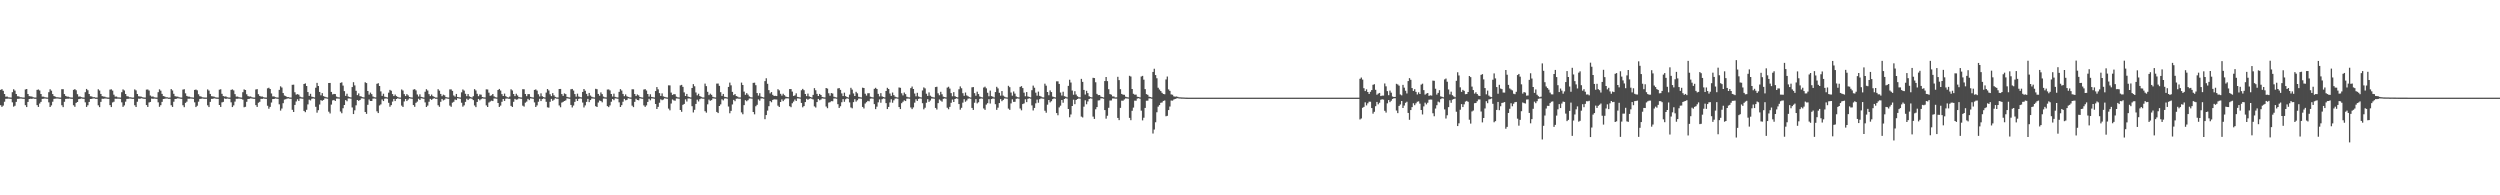 <?xml version="1.0" encoding="UTF-8"?>
<svg xmlns="http://www.w3.org/2000/svg" width="1920" height="150">
  <path d="M0 69.013h1v11.785H0zM1 68.464h1v13.612H1zM2 69.740h1v11.381H2zM3 72.210h1v5.912H3zM4 74.216h1v1.656H4zM5 74.118h1v1.692H5zM6 74.731h1v1.000H6zM7 74.816h1v1.000H7zM8 74.929h1v1.000H8zM9 70.813h1v7.793H9zM10 68.532h1v13.394H10zM11 69.576h1v11.622H11zM12 72.172h1v6.071H12zM13 73.924h1v2.004H13zM14 74.047h1v1.844H14zM15 74.670h1v1.000H15zM16 74.707h1v1.000H16zM17 74.861h1v1.000H17zM18 74.921h1v1.000H18zM19 68.709h1v12.098H19zM20 68.332h1v13.882H20zM21 72.177h1v6.109H21zM22 73.810h1v2.201H22zM23 74.031h1v1.796H23zM24 74.138h1v1.803H24zM25 74.637h1v1.000H25zM26 74.854h1v1.000H26zM27 74.905h1v1.000H27zM28 69.026h1v11.709H28zM29 68.709h1v13.438H29zM30 69.469h1v10.068H30zM31 72.187h1v6.035H31zM32 74.212h1v1.696H32zM33 74.217h1v1.622H33zM34 74.644h1v1.000H34zM35 74.825h1v1.000H35zM36 74.904h1v1.000H36zM37 70.809h1v7.780H37zM38 68.536h1v13.664H38zM39 69.631h1v11.315H39zM40 72.263h1v5.849H40zM41 73.791h1v2.141H41zM42 74.264h1v1.487H42zM43 74.654h1v1.000H43zM44 74.699h1v1.000H44zM45 74.868h1v1.000H45zM46 74.923h1v1.000H46zM47 68.481h1v12.344H47zM48 68.518h1v13.747H48zM49 72.248h1v5.923H49zM50 73.667h1v2.311H50zM51 74.193h1v1.640H51zM52 74.216h1v1.594H52zM53 74.658h1v1.000H53zM54 74.855h1v1.000H54zM55 74.919h1v1.000H55zM56 69.041h1v11.785H56zM57 68.451h1v13.585H57zM58 69.333h1v9.676H58zM59 72.330h1v6.002H59zM60 74.184h1v1.948H60zM61 74.065h1v1.880H61zM62 74.621h1v1.000H62zM63 74.825h1v1.000H63zM64 74.911h1v1.000H64zM65 70.817h1v7.777H65zM66 68.299h1v13.841H66zM67 69.304h1v11.542H67zM68 72.206h1v6.075H68zM69 73.920h1v2.093H69zM70 74.101h1v1.811H70zM71 74.639h1v1.000H71zM72 74.617h1v1.000H72zM73 74.906h1v1.000H73zM74 74.909h1v1.000H74zM75 68.548h1v12.344H75zM76 69.534h1v12.740H76zM77 72.141h1v6.090H77zM78 73.826h1v2.017H78zM79 74.161h1v1.707H79zM80 74.239h1v1.424H80zM81 74.691h1v1.000H81zM82 74.862h1v1.000H82zM83 74.915h1v1.000H83zM84 68.829h1v11.922H84zM85 68.587h1v13.624H85zM86 69.591h1v9.105H86zM87 72.680h1v5.450H87zM88 74.193h1v1.638H88zM89 74.140h1v1.737H89zM90 74.753h1v1.000H90zM91 74.819h1v1.000H91zM92 74.930h1v1.000H92zM93 70.829h1v7.764H93zM94 68.657h1v13.415H94zM95 69.457h1v11.483H95zM96 72.191h1v5.878H96zM97 73.904h1v2.077H97zM98 74.101h1v1.787H98zM99 74.690h1v1.000H99zM100 74.709h1v1.000H100zM101 74.934h1v1.000H101zM102 74.925h1v1.000H102zM103 68.663h1v12.158H103zM104 69.408h1v12.785H104zM105 72.172h1v5.965H105zM106 73.955h1v1.835H106zM107 74.082h1v1.789H107zM108 74.218h1v1.265H108zM109 74.665h1v1.000H109zM110 74.857h1v1.000H110zM111 74.923h1v1.000H111zM112 68.805h1v11.899H112zM113 68.722h1v13.427H113zM114 69.545h1v9.123H114zM115 73.365h1v4.901H115zM116 74.203h1v1.536H116zM117 74.070h1v1.804H117zM118 74.702h1v1.000H118zM119 74.828h1v1.000H119zM120 74.917h1v1.000H120zM121 70.822h1v7.766H121zM122 68.607h1v13.412H122zM123 69.615h1v11.186H123zM124 72.110h1v6.124H124zM125 73.782h1v2.257H125zM126 74.099h1v1.794H126zM127 74.672h1v1.000H127zM128 74.680h1v1.000H128zM129 74.947h1v1.000H129zM130 74.912h1v1.000H130zM131 68.399h1v12.450H131zM132 69.484h1v12.635H132zM133 72.056h1v6.091H133zM134 73.901h1v2.137H134zM135 74.152h1v1.705H135zM136 74.205h1v1.333H136zM137 74.639h1v1.000H137zM138 74.849h1v1.000H138zM139 74.912h1v1.000H139zM140 68.806h1v12.019H140zM141 68.507h1v13.812H141zM142 71.661h1v7.344H142zM143 73.673h1v4.405H143zM144 74.180h1v1.648H144zM145 74.219h1v1.602H145zM146 74.678h1v1.000H146zM147 74.798h1v1.000H147zM148 74.916h1v1.000H148zM149 69.062h1v9.523H149zM150 68.744h1v13.492H150zM151 69.364h1v11.850H151zM152 72.390h1v5.713H152zM153 73.891h1v2.067H153zM154 74.170h1v1.654H154zM155 74.685h1v1.000H155zM156 74.807h1v1.000H156zM157 74.932h1v1.000H157zM158 74.899h1v1.000H158zM159 68.668h1v12.220H159zM160 69.602h1v12.643H160zM161 72.119h1v6.102H161zM162 73.901h1v2.008H162zM163 74.025h1v1.878H163zM164 74.216h1v1.278H164zM165 74.705h1v1.000H165zM166 74.869h1v1.000H166zM167 74.922h1v1.000H167zM168 68.877h1v11.781H168zM169 68.536h1v13.611H169zM170 72.051h1v6.577H170zM171 73.754h1v4.485H171zM172 74.116h1v1.507H172zM173 74.042h1v1.943H173zM174 74.650h1v1.000H174zM175 74.829h1v1.000H175zM176 74.911h1v1.000H176zM177 69.042h1v9.543H177zM178 68.681h1v13.555H178zM179 69.422h1v11.516H179zM180 72.317h1v5.701H180zM181 74.197h1v1.671H181zM182 74.140h1v1.758H182zM183 74.655h1v1.000H183zM184 74.820h1v1.000H184zM185 74.926h1v1.000H185zM186 70.824h1v5.698H186zM187 68.679h1v13.676H187zM188 69.120h1v12.907H188zM189 72.409h1v5.780H189zM190 73.844h1v2.206H190zM191 74.154h1v1.716H191zM192 74.102h1v1.457H192zM193 74.654h1v1.000H193zM194 74.876h1v1.000H194zM195 74.925h1v1.000H195zM196 68.721h1v12.005H196zM197 68.453h1v13.680H197zM198 72.321h1v6.572H198zM199 73.655h1v4.541H199zM200 74.144h1v1.766H200zM201 74.122h1v1.798H201zM202 74.646h1v1.000H202zM203 74.855h1v1.000H203zM204 74.914h1v1.000H204zM205 67.825h1v13.379H205zM206 67.404h1v16.081H206zM207 68.369h1v13.713H207zM208 71.768h1v6.965H208zM209 74.011h1v2.059H209zM210 74.011h1v2.041H210zM211 74.623h1v1.000H211zM212 74.780h1v1.000H212zM213 74.907h1v1.000H213zM214 69.038h1v11.101H214zM215 66.281h1v18.651H215zM216 67.251h1v16.077H216zM217 71.475h1v7.792H217zM218 73.350h1v3.127H218zM219 73.815h1v2.393H219zM220 74.568h1v1.183H220zM221 74.548h1v1.000H221zM222 74.828h1v1.000H222zM223 74.891h1v1.000H223zM224 65.139h1v19.163H224zM225 65.041h1v20.968H225zM226 70.881h1v9.716H226zM227 72.653h1v5.282H227zM228 72.274h1v3.945H228zM229 72.692h1v4.826H229zM230 74.226h1v1.401H230zM231 74.721h1v1.000H231zM232 74.822h1v1.000H232zM233 64.524h1v20.654H233zM234 64.048h1v22.130H234zM235 66.048h1v18.270H235zM236 70.716h1v9.467H236zM237 73.617h1v2.941H237zM238 72.032h1v5.130H238zM239 74.236h1v1.605H239zM240 74.547h1v1.000H240zM241 74.812h1v1.000H241zM242 67.391h1v14.633H242zM243 63.663h1v22.852H243zM244 66.032h1v18.624H244zM245 70.600h1v9.683H245zM246 73.212h1v3.751H246zM247 71.526h1v5.889H247zM248 73.839h1v2.891H248zM249 74.293h1v1.221H249zM250 74.635h1v1.000H250zM251 74.829h1v1.000H251zM252 63.765h1v22.013H252zM253 63.698h1v23.422H253zM254 70.597h1v9.757H254zM255 72.500h1v4.619H255zM256 72.139h1v4.603H256zM257 72.239h1v5.312H257zM258 74.210h1v1.490H258zM259 74.653h1v1.000H259zM260 74.781h1v1.000H260zM261 63.652h1v21.987H261zM262 63.245h1v23.735H262zM263 65.720h1v17.445H263zM264 69.973h1v10.667H264zM265 73.619h1v3.232H265zM266 71.966h1v5.806H266zM267 74.119h1v1.510H267zM268 74.563h1v1.035H268zM269 74.790h1v1.000H269zM270 66.869h1v15.671H270zM271 63.104h1v24.486H271zM272 65.566h1v19.188H272zM273 69.754h1v11.160H273zM274 73.062h1v3.740H274zM275 71.744h1v5.727H275zM276 73.836h1v2.957H276zM277 74.129h1v1.450H277zM278 74.574h1v1.000H278zM279 74.783h1v1.000H279zM280 63.167h1v22.854H280zM281 63.793h1v23.666H281zM282 69.901h1v10.591H282zM283 72.664h1v3.736H283zM284 71.135h1v6.450H284zM285 72.297h1v5.262H285zM286 74.131h1v1.582H286zM287 74.639h1v1.000H287zM288 74.799h1v1.000H288zM289 64.350h1v21.142H289zM290 63.913h1v22.911H290zM291 66.073h1v14.946H291zM292 70.214h1v9.977H292zM293 73.614h1v2.782H293zM294 71.981h1v5.628H294zM295 74.226h1v1.533H295zM296 74.544h1v1.027H296zM297 74.824h1v1.000H297zM298 71.166h1v7.797H298zM299 69.029h1v12.957H299zM300 69.663h1v11.093H300zM301 72.260h1v5.761H301zM302 73.778h1v2.182H302zM303 72.575h1v5.035H303zM304 73.841h1v2.214H304zM305 74.444h1v1.000H305zM306 74.838h1v1.000H306zM307 74.886h1v1.000H307zM308 68.731h1v12.357H308zM309 69.556h1v12.595H309zM310 72.309h1v5.625H310zM311 73.800h1v2.218H311zM312 72.303h1v5.296H312zM313 73.283h1v3.199H313zM314 74.502h1v1.000H314zM315 74.730h1v1.000H315zM316 74.886h1v1.000H316zM317 68.831h1v11.872H317zM318 68.449h1v13.561H318zM319 69.421h1v9.553H319zM320 72.548h1v5.458H320zM321 74.156h1v1.678H321zM322 72.448h1v4.328H322zM323 74.377h1v1.088H323zM324 74.651h1v1.000H324zM325 74.882h1v1.000H325zM326 70.439h1v8.186H326zM327 68.482h1v13.671H327zM328 69.540h1v11.586H328zM329 72.277h1v5.875H329zM330 73.846h1v2.106H330zM331 72.626h1v4.086H331zM332 73.814h1v2.051H332zM333 74.417h1v1.000H333zM334 74.858h1v1.000H334zM335 74.887h1v1.000H335zM336 68.530h1v12.329H336zM337 69.615h1v12.414H337zM338 72.131h1v6.052H338zM339 73.860h1v2.109H339zM340 72.709h1v4.400H340zM341 73.234h1v3.292H341zM342 74.525h1v1.000H342zM343 74.791h1v1.000H343zM344 74.886h1v1.000H344zM345 68.680h1v12.431H345zM346 68.681h1v13.347H346zM347 69.787h1v9.039H347zM348 73.304h1v4.887H348zM349 74.178h1v2.250H349zM350 72.119h1v4.754H350zM351 74.474h1v1.002H351zM352 74.683h1v1.000H352zM353 74.871h1v1.000H353zM354 70.932h1v7.970H354zM355 68.730h1v13.193H355zM356 69.585h1v11.309H356zM357 72.030h1v6.207H357zM358 73.864h1v1.978H358zM359 72.251h1v4.620H359zM360 74.051h1v1.708H360zM361 74.560h1v1.000H361zM362 74.881h1v1.000H362zM363 73.892h1v3.014H363zM364 68.433h1v12.581H364zM365 69.479h1v12.791H365zM366 72.026h1v6.249H366zM367 73.885h1v2.092H367zM368 72.515h1v4.548H368zM369 72.701h1v3.473H369zM370 74.472h1v1.078H370zM371 74.739h1v1.000H371zM372 74.851h1v1.000H372zM373 68.610h1v12.350H373zM374 68.727h1v13.441H374zM375 71.171h1v7.572H375zM376 73.591h1v4.407H376zM377 73.219h1v4.074H377zM378 72.177h1v5.458H378zM379 74.059h1v1.552H379zM380 74.653h1v1.000H380zM381 74.850h1v1.000H381zM382 69.106h1v10.003H382zM383 68.295h1v13.835H383zM384 69.530h1v11.562H384zM385 72.309h1v5.858H385zM386 73.745h1v2.299H386zM387 71.866h1v5.629H387zM388 73.904h1v1.883H388zM389 74.608h1v1.000H389zM390 74.830h1v1.000H390zM391 74.143h1v1.792H391zM392 68.563h1v12.740H392zM393 69.464h1v12.718H393zM394 72.185h1v6.005H394zM395 73.849h1v2.093H395zM396 71.987h1v4.596H396zM397 73.325h1v3.006H397zM398 74.569h1v1.000H398zM399 74.758h1v1.000H399zM400 74.873h1v1.000H400zM401 68.501h1v12.650H401zM402 68.538h1v13.356H402zM403 72.194h1v6.645H403zM404 73.868h1v4.166H404zM405 72.311h1v3.607H405zM406 72.284h1v4.608H406zM407 74.373h1v1.173H407zM408 74.686h1v1.000H408zM409 74.875h1v1.000H409zM410 69.059h1v9.565H410zM411 68.648h1v13.511H411zM412 69.581h1v11.348H412zM413 72.381h1v5.748H413zM414 74.062h1v1.828H414zM415 71.690h1v5.946H415zM416 73.947h1v2.151H416zM417 74.571h1v1.000H417zM418 74.835h1v1.000H418zM419 71.118h1v7.081H419zM420 68.355h1v14.083H420zM421 69.468h1v13.221H421zM422 72.398h1v5.774H422zM423 73.840h1v2.103H423zM424 71.515h1v5.905H424zM425 73.219h1v3.304H425zM426 74.381h1v1.111H426zM427 74.779h1v1.000H427zM428 74.858h1v1.000H428zM429 68.339h1v12.673H429zM430 68.279h1v14.113H430zM431 72.233h1v6.557H431zM432 73.639h1v4.573H432zM433 71.740h1v5.826H433zM434 72.313h1v4.774H434zM435 74.411h1v1.101H435zM436 74.715h1v1.000H436zM437 74.860h1v1.000H437zM438 68.544h1v12.069H438zM439 68.307h1v14.233H439zM440 69.541h1v11.527H440zM441 72.226h1v6.029H441zM442 74.238h1v1.671H442zM443 71.948h1v5.626H443zM444 74.155h1v1.753H444zM445 74.579h1v1.000H445zM446 74.766h1v1.000H446zM447 70.610h1v8.145H447zM448 68.372h1v14.148H448zM449 69.701h1v11.264H449zM450 72.106h1v6.134H450zM451 73.871h1v2.061H451zM452 71.387h1v7.053H452zM453 73.355h1v3.488H453zM454 74.312h1v1.378H454zM455 74.685h1v1.000H455zM456 74.838h1v1.000H456zM457 68.181h1v13.369H457zM458 68.504h1v13.668H458zM459 72.120h1v6.624H459zM460 73.505h1v3.717H460zM461 70.962h1v6.659H461zM462 72.311h1v6.272H462zM463 74.166h1v1.493H463zM464 74.697h1v1.000H464zM465 74.807h1v1.000H465zM466 68.759h1v12.769H466zM467 68.659h1v13.633H467zM468 69.449h1v11.481H468zM469 72.182h1v5.967H469zM470 74.164h1v1.894H470zM471 71.949h1v5.004H471zM472 74.384h1v1.184H472zM473 74.686h1v1.000H473zM474 74.854h1v1.000H474zM475 70.538h1v8.076H475zM476 68.448h1v13.744H476zM477 69.503h1v11.308H477zM478 72.150h1v5.979H478zM479 73.867h1v2.078H479zM480 72.498h1v4.532H480zM481 73.909h1v2.801H481zM482 74.460h1v1.022H482zM483 74.750h1v1.000H483zM484 74.875h1v1.000H484zM485 68.566h1v12.598H485zM486 68.594h1v13.667H486zM487 72.178h1v6.050H487zM488 73.776h1v2.063H488zM489 72.539h1v4.250H489zM490 73.190h1v3.841H490zM491 74.482h1v1.000H491zM492 74.774h1v1.000H492zM493 74.884h1v1.000H493zM494 68.758h1v12.213H494zM495 68.442h1v13.654H495zM496 69.532h1v11.437H496zM497 72.210h1v6.095H497zM498 74.199h1v1.657H498zM499 72.405h1v4.669H499zM500 74.453h1v1.125H500zM501 74.628h1v1.000H501zM502 74.876h1v1.000H502zM503 69.957h1v9.915H503zM504 66.849h1v16.874H504zM505 68.599h1v13.490H505zM506 71.531h1v7.383H506zM507 73.670h1v2.632H507zM508 71.720h1v5.226H508zM509 74.010h1v2.456H509zM510 74.396h1v1.053H510zM511 74.715h1v1.000H511zM512 74.857h1v1.000H512zM513 65.547h1v17.861H513zM514 65.566h1v19.151H514zM515 71.105h1v8.386H515zM516 72.925h1v3.464H516zM517 72.288h1v4.811H517zM518 72.410h1v4.942H518zM519 74.229h1v1.382H519zM520 74.689h1v1.000H520zM521 74.829h1v1.000H521zM522 65.602h1v18.856H522zM523 65.174h1v20.692H523zM524 66.715h1v13.810H524zM525 70.969h1v8.829H525zM526 73.737h1v2.560H526zM527 72.121h1v5.852H527zM528 74.168h1v1.452H528zM529 74.529h1v1.071H529zM530 74.815h1v1.000H530zM531 67.595h1v13.983H531zM532 64.615h1v21.754H532zM533 66.256h1v18.054H533zM534 71.020h1v8.826H534zM535 73.210h1v3.334H535zM536 72.009h1v5.919H536zM537 73.794h1v2.414H537zM538 74.335h1v1.212H538zM539 74.792h1v1.000H539zM540 74.851h1v1.000H540zM541 64.192h1v21.209H541zM542 66.134h1v20.391H542zM543 70.491h1v9.651H543zM544 73.049h1v3.462H544zM545 71.921h1v5.487H545zM546 72.786h1v4.092H546zM547 74.321h1v1.264H547zM548 74.678h1v1.000H548zM549 74.840h1v1.000H549zM550 64.200h1v21.787H550zM551 64.151h1v22.676H551zM552 65.925h1v15.480H552zM553 70.796h1v9.387H553zM554 73.620h1v2.677H554zM555 72.134h1v4.959H555zM556 74.269h1v1.384H556zM557 74.514h1v1.000H557zM558 74.803h1v1.000H558zM559 66.768h1v15.043H559zM560 63.437h1v23.566H560zM561 65.529h1v19.626H561zM562 70.559h1v9.649H562zM563 73.071h1v3.606H563zM564 72.253h1v5.486H564zM565 73.754h1v2.067H565zM566 74.192h1v1.455H566zM567 74.809h1v1.000H567zM568 74.819h1v1.000H568zM569 63.444h1v22.867H569zM570 65.284h1v22.480H570zM571 70.337h1v10.383H571zM572 72.793h1v4.148H572zM573 71.502h1v6.290H573zM574 72.645h1v4.300H574zM575 74.091h1v1.560H575zM576 74.645h1v1.000H576zM577 74.778h1v1.000H577zM578 63.623h1v22.402H578zM579 63.465h1v24.347H579zM580 65.437h1v16.185H580zM581 71.455h1v9.023H581zM582 73.406h1v2.957H582zM583 71.600h1v5.702H583zM584 74.166h1v1.441H584zM585 74.558h1v1.000H585zM586 74.820h1v1.000H586zM587 62.310h1v29.226H587zM588 60.096h1v28.284H588zM589 64.356h1v20.590H589zM590 69.205h1v12.347H590zM591 71.708h1v5.906H591zM592 70.711h1v7.814H592zM593 72.803h1v3.948H593zM594 73.700h1v2.599H594zM595 73.593h1v2.815H595zM596 73.763h1v2.659H596zM597 68.509h1v12.656H597zM598 69.407h1v12.778H598zM599 72.032h1v6.308H599zM600 73.432h1v2.915H600zM601 71.999h1v5.652H601zM602 73.128h1v3.323H602zM603 74.151h1v1.492H603zM604 74.496h1v1.016H604zM605 74.634h1v1.000H605zM606 68.392h1v13.194H606zM607 68.402h1v13.908H607zM608 70.341h1v8.977H608zM609 73.685h1v4.339H609zM610 73.280h1v3.172H610zM611 71.656h1v5.935H611zM612 74.376h1v1.201H612zM613 74.616h1v1.000H613zM614 74.853h1v1.000H614zM615 69.309h1v9.749H615zM616 68.225h1v14.184H616zM617 69.260h1v12.182H617zM618 72.178h1v6.211H618zM619 73.846h1v2.037H619zM620 71.878h1v4.779H620zM621 74.023h1v1.835H621zM622 74.504h1v1.000H622zM623 74.855h1v1.000H623zM624 72.859h1v3.525H624zM625 67.702h1v13.988H625zM626 69.299h1v13.300H626zM627 72.084h1v6.315H627zM628 73.722h1v2.249H628zM629 72.144h1v4.842H629zM630 72.961h1v3.480H630zM631 74.457h1v1.090H631zM632 74.704h1v1.000H632zM633 74.846h1v1.000H633zM634 67.594h1v14.242H634zM635 68.022h1v15.080H635zM636 71.622h1v7.200H636zM637 73.506h1v4.958H637zM638 71.480h1v6.197H638zM639 71.859h1v5.899H639zM640 74.288h1v1.351H640zM641 74.625h1v1.000H641zM642 74.828h1v1.000H642zM643 67.936h1v12.097H643zM644 67.642h1v15.248H644zM645 69.010h1v12.594H645zM646 71.709h1v6.825H646zM647 73.766h1v2.356H647zM648 71.159h1v7.009H648zM649 73.831h1v2.395H649zM650 74.504h1v1.000H650zM651 74.845h1v1.000H651zM652 72.632h1v6.001H652zM653 67.452h1v15.063H653zM654 68.804h1v14.392H654zM655 71.780h1v6.654H655zM656 73.718h1v2.482H656zM657 70.479h1v7.574H657zM658 71.686h1v5.332H658zM659 74.343h1v1.404H659zM660 74.664h1v1.000H660zM661 74.819h1v1.000H661zM662 67.315h1v14.813H662zM663 67.606h1v15.707H663zM664 72.000h1v7.506H664zM665 73.440h1v5.050H665zM666 71.632h1v5.837H666zM667 71.599h1v6.224H667zM668 74.256h1v1.521H668zM669 74.617h1v1.000H669zM670 74.800h1v1.000H670zM671 68.215h1v11.766H671zM672 67.406h1v16.416H672zM673 68.346h1v13.584H673zM674 72.078h1v6.524H674zM675 74.028h1v2.294H675zM676 71.521h1v7.397H676zM677 74.031h1v2.149H677zM678 74.480h1v1.086H678zM679 74.789h1v1.000H679zM680 69.883h1v9.344H680zM681 67.435h1v16.330H681zM682 68.346h1v13.768H682zM683 71.840h1v6.829H683zM684 73.601h1v2.626H684zM685 71.051h1v7.863H685zM686 73.047h1v4.012H686zM687 74.219h1v1.495H687zM688 74.636h1v1.000H688zM689 74.829h1v1.000H689zM690 67.192h1v15.028H690zM691 67.434h1v16.351H691zM692 71.636h1v7.598H692zM693 73.264h1v4.870H693zM694 71.070h1v6.002H694zM695 72.287h1v5.343H695zM696 74.317h1v1.475H696zM697 74.688h1v1.000H697zM698 74.806h1v1.000H698zM699 67.695h1v14.837H699zM700 66.471h1v17.335H700zM701 68.329h1v14.175H701zM702 71.823h1v7.037H702zM703 73.991h1v2.224H703zM704 71.289h1v6.232H704zM705 74.080h1v1.866H705zM706 74.575h1v1.001H706zM707 74.796h1v1.000H707zM708 69.475h1v9.778H708zM709 67.126h1v16.820H709zM710 67.878h1v14.854H710zM711 71.963h1v6.926H711zM712 73.680h1v2.493H712zM713 70.946h1v7.305H713zM714 73.452h1v3.747H714zM715 74.287h1v1.401H715zM716 74.674h1v1.000H716zM717 74.834h1v1.000H717zM718 66.887h1v15.984H718zM719 66.602h1v17.517H719zM720 71.668h1v7.563H720zM721 73.179h1v3.223H721zM722 70.509h1v6.732H722zM723 72.371h1v5.722H723zM724 74.242h1v1.619H724zM725 74.562h1v1.000H725zM726 74.790h1v1.000H726zM727 67.290h1v15.441H727zM728 66.630h1v17.280H728zM729 68.056h1v13.999H729zM730 71.518h1v7.436H730zM731 73.945h1v2.491H731zM732 70.768h1v7.550H732zM733 73.858h1v2.189H733zM734 74.500h1v1.009H734zM735 74.774h1v1.000H735zM736 68.533h1v11.376H736zM737 66.342h1v17.906H737zM738 67.763h1v15.025H738zM739 71.597h1v7.234H739zM740 73.585h1v2.600H740zM741 71.064h1v7.073H741zM742 73.284h1v3.876H742zM743 73.947h1v1.821H743zM744 74.590h1v1.000H744zM745 74.834h1v1.000H745zM746 67.074h1v15.796H746zM747 66.845h1v17.562H747zM748 71.527h1v7.380H748zM749 73.533h1v2.624H749zM750 70.379h1v9.043H750zM751 72.226h1v6.327H751zM752 74.100h1v1.815H752zM753 74.585h1v1.000H753zM754 74.788h1v1.000H754zM755 67.209h1v16.105H755zM756 66.572h1v17.828H756zM757 67.856h1v12.458H757zM758 71.245h1v8.037H758zM759 73.951h1v2.218H759zM760 69.573h1v9.926H760zM761 73.821h1v2.270H761zM762 74.247h1v1.371H762zM763 74.779h1v1.000H763zM764 70.684h1v9.342H764zM765 66.678h1v17.703H765zM766 67.886h1v14.825H766zM767 71.253h1v7.907H767zM768 73.478h1v2.660H768zM769 69.939h1v7.803H769zM770 73.398h1v3.359H770zM771 74.262h1v1.345H771zM772 74.675h1v1.000H772zM773 74.849h1v1.000H773zM774 65.916h1v17.467H774zM775 66.946h1v17.448H775zM776 71.088h1v8.299H776zM777 73.456h1v2.855H777zM778 70.222h1v8.001H778zM779 71.891h1v6.275H779zM780 74.072h1v1.807H780zM781 74.610h1v1.000H781zM782 74.782h1v1.000H782zM783 66.724h1v16.640H783zM784 66.153h1v18.572H784zM785 67.622h1v12.299H785zM786 71.194h1v8.233H786zM787 73.954h1v2.304H787zM788 70.713h1v7.748H788zM789 74.103h1v1.780H789zM790 74.453h1v1.000H790zM791 74.768h1v1.000H791zM792 69.278h1v11.645H792zM793 65.725h1v19.100H793zM794 67.377h1v15.527H794zM795 71.145h1v8.233H795zM796 73.461h1v3.044H796zM797 70.330h1v8.566H797zM798 73.632h1v2.529H798zM799 74.078h1v1.503H799zM800 74.724h1v1.000H800zM801 74.826h1v1.000H801zM802 64.271h1v20.767H802zM803 65.777h1v20.821H803zM804 70.675h1v9.697H804zM805 73.183h1v3.605H805zM806 69.415h1v9.237H806zM807 70.710h1v6.988H807zM808 74.136h1v2.021H808zM809 74.553h1v1.000H809zM810 74.778h1v1.000H810zM811 62.470h1v24.371H811zM812 62.477h1v26.068H812zM813 64.472h1v18.026H813zM814 71.053h1v10.084H814zM815 73.382h1v3.405H815zM816 70.441h1v8.465H816zM817 73.869h1v2.152H817zM818 74.228h1v1.209H818zM819 74.744h1v1.000H819zM820 65.966h1v17.769H820zM821 61.211h1v28.841H821zM822 63.395h1v24.508H822zM823 69.556h1v11.846H823zM824 72.733h1v3.831H824zM825 70.065h1v9.983H825zM826 72.578h1v4.201H826zM827 73.927h1v2.086H827zM828 74.634h1v1.000H828zM829 74.760h1v1.000H829zM830 60.553h1v29.015H830zM831 62.865h1v27.351H831zM832 69.060h1v12.848H832zM833 72.583h1v4.399H833zM834 69.722h1v10.335H834zM835 71.541h1v6.398H835zM836 73.944h1v2.104H836zM837 74.532h1v1.000H837zM838 74.751h1v1.000H838zM839 59.757h1v29.794H839zM840 59.980h1v31.379H840zM841 63.172h1v20.770H841zM842 72.072h1v10.175H842zM843 73.071h1v4.078H843zM844 72.978h1v4.002H844zM845 74.187h1v1.405H845zM846 74.510h1v1.000H846zM847 74.806h1v1.000H847zM848 62.234h1v22.310H848zM849 59.138h1v31.982H849zM850 62.288h1v26.578H850zM851 68.518h1v14.268H851zM852 72.268h1v4.939H852zM853 72.689h1v4.493H853zM854 74.049h1v1.569H854zM855 74.109h1v1.510H855zM856 74.792h1v1.000H856zM857 74.773h1v1.000H857zM858 58.994h1v31.583H858zM859 61.518h1v30.752H859zM860 68.505h1v14.332H860zM861 72.132h1v5.196H861zM862 72.687h1v4.694H862zM863 72.790h1v3.579H863zM864 74.225h1v1.350H864zM865 74.598h1v1.000H865zM866 74.786h1v1.000H866zM867 58.204h1v32.318H867zM868 58.799h1v33.525H868zM869 68.366h1v16.743H869zM870 72.041h1v10.614H870zM871 72.690h1v4.608H871zM872 72.638h1v4.724H872zM873 74.279h1v1.416H873zM874 74.433h1v1.000H874zM875 74.809h1v1.000H875zM876 58.752h1v26.262H876zM877 58.245h1v34.220H877zM878 61.179h1v29.228H878zM879 68.437h1v14.464H879zM880 72.282h1v5.095H880zM881 72.796h1v4.502H881zM882 74.233h1v1.342H882zM883 74.486h1v1.103H883zM884 74.808h1v1.000H884zM885 55.230h1v47.333H885zM886 52.781h1v46.721H886zM887 57.627h1v36.261H887zM888 60.122h1v26.108H888zM889 67.384h1v14.520H889zM890 68.776h1v11.941H890zM891 69.916h1v9.021H891zM892 71.276h1v7.406H892zM893 72.174h1v5.367H893zM894 72.391h1v4.751H894zM895 61.021h1v28.280H895zM896 58.758h1v30.190H896zM897 68.683h1v15.845H897zM898 69.772h1v12.033H898zM899 72.486h1v4.698H899zM900 72.778h1v4.544H900zM901 73.989h1v2.427H901zM902 74.234h1v1.815H902zM903 74.107h1v1.526H903zM904 74.363h1v1.066H904zM905 74.700h1v1.000H905zM906 74.743h1v1.000H906zM907 74.823h1v1.000H907zM908 74.850h1v1.000H908zM909 74.903h1v1.000H909zM910 74.947h1v1.000H910zM911 74.971h1v1.000H911zM912 74.985h1v1.000H912zM913 74.990h1v1.000H913zM914 74.994h1v1.000H914zM915 74.994h1v1.000H915zM916 74.995h1v1.000H916zM917 74.995h1v1.000H917zM918 74.996h1v1.000H918zM919 74.995h1v1.000H919zM920 74.995h1v1.000H920zM921 74.996h1v1.000H921zM922 74.995h1v1.000H922zM923 74.995h1v1.000H923zM924 74.995h1v1.000H924zM925 74.995h1v1.000H925zM926 74.996h1v1.000H926zM927 74.996h1v1.000H927zM928 74.996h1v1.000H928zM929 74.995h1v1.000H929zM930 74.996h1v1.000H930zM931 74.996h1v1.000H931zM932 74.995h1v1.000H932zM933 74.995h1v1.000H933zM934 74.995h1v1.000H934zM935 74.996h1v1.000H935zM936 74.995h1v1.000H936zM937 74.995h1v1.000H937zM938 74.995h1v1.000H938zM939 74.995h1v1.000H939zM940 74.995h1v1.000H940zM941 74.996h1v1.000H941zM942 74.996h1v1.000H942zM943 74.996h1v1.000H943zM944 74.995h1v1.000H944zM945 74.995h1v1.000H945zM946 74.995h1v1.000H946zM947 74.995h1v1.000H947zM948 74.995h1v1.000H948zM949 74.995h1v1.000H949zM950 74.995h1v1.000H950zM951 74.996h1v1.000H951zM952 74.995h1v1.000H952zM953 74.995h1v1.000H953zM954 74.995h1v1.000H954zM955 74.995h1v1.000H955zM956 74.995h1v1.000H956zM957 74.995h1v1.000H957zM958 74.995h1v1.000H958zM959 74.995h1v1.000H959zM960 74.996h1v1.000H960zM961 74.996h1v1.000H961zM962 74.995h1v1.000H962zM963 74.995h1v1.000H963zM964 74.995h1v1.000H964zM965 74.996h1v1.000H965zM966 74.995h1v1.000H966zM967 74.995h1v1.000H967zM968 74.995h1v1.000H968zM969 74.995h1v1.000H969zM970 74.995h1v1.000H970zM971 74.995h1v1.000H971zM972 74.996h1v1.000H972zM973 74.995h1v1.000H973zM974 74.996h1v1.000H974zM975 74.996h1v1.000H975zM976 74.996h1v1.000H976zM977 74.995h1v1.000H977zM978 74.996h1v1.000H978zM979 74.995h1v1.000H979zM980 74.996h1v1.000H980zM981 74.996h1v1.000H981zM982 74.995h1v1.000H982zM983 74.996h1v1.000H983zM984 74.995h1v1.000H984zM985 74.995h1v1.000H985zM986 74.995h1v1.000H986zM987 74.995h1v1.000H987zM988 74.995h1v1.000H988zM989 74.996h1v1.000H989zM990 74.995h1v1.000H990zM991 74.996h1v1.000H991zM992 74.995h1v1.000H992zM993 74.995h1v1.000H993zM994 74.996h1v1.000H994zM995 74.996h1v1.000H995zM996 74.996h1v1.000H996zM997 74.995h1v1.000H997zM998 74.995h1v1.000H998zM999 74.996h1v1.000H999zM1000 74.995h1v1.000H1000zM1001 74.995h1v1.000H1001zM1002 74.995h1v1.000H1002zM1003 74.995h1v1.000H1003zM1004 74.995h1v1.000H1004zM1005 74.996h1v1.000H1005zM1006 74.996h1v1.000H1006zM1007 74.996h1v1.000H1007zM1008 74.995h1v1.000H1008zM1009 74.996h1v1.000H1009zM1010 74.996h1v1.000H1010zM1011 74.996h1v1.000H1011zM1012 74.995h1v1.000H1012zM1013 74.995h1v1.000H1013zM1014 74.996h1v1.000H1014zM1015 74.995h1v1.000H1015zM1016 74.995h1v1.000H1016zM1017 74.996h1v1.000H1017zM1018 74.996h1v1.000H1018zM1019 74.995h1v1.000H1019zM1020 74.995h1v1.000H1020zM1021 74.995h1v1.000H1021zM1022 74.995h1v1.000H1022zM1023 74.996h1v1.000H1023zM1024 74.995h1v1.000H1024zM1025 74.996h1v1.000H1025zM1026 74.996h1v1.000H1026zM1027 74.995h1v1.000H1027zM1028 74.995h1v1.000H1028zM1029 74.995h1v1.000H1029zM1030 74.996h1v1.000H1030zM1031 74.995h1v1.000H1031zM1032 74.996h1v1.000H1032zM1033 74.995h1v1.000H1033zM1034 74.995h1v1.000H1034zM1035 74.994h1v1.000H1035zM1036 74.995h1v1.000H1036zM1037 74.995h1v1.000H1037zM1038 74.996h1v1.000H1038zM1039 74.995h1v1.000H1039zM1040 74.995h1v1.000H1040zM1041 74.996h1v1.000H1041zM1042 74.995h1v1.000H1042zM1043 74.985h1v1.000H1043zM1044 60.502h1v31.244H1044zM1045 59.571h1v31.400H1045zM1046 61.147h1v21.651H1046zM1047 67.757h1v14.314H1047zM1048 69.943h1v8.671H1048zM1049 68.621h1v12.324H1049zM1050 70.650h1v8.731H1050zM1051 72.144h1v5.918H1051zM1052 70.514h1v7.620H1052zM1053 69.159h1v13.829H1053zM1054 65.145h1v22.157H1054zM1055 64.662h1v21.188H1055zM1056 68.948h1v12.611H1056zM1057 72.772h1v5.520H1057zM1058 71.911h1v8.242H1058zM1059 71.369h1v7.514H1059zM1060 73.764h1v2.818H1060zM1061 73.408h1v2.815H1061zM1062 73.419h1v3.075H1062zM1063 64.114h1v20.965H1063zM1064 66.289h1v20.204H1064zM1065 69.998h1v9.386H1065zM1066 73.133h1v3.703H1066zM1067 69.573h1v8.859H1067zM1068 71.188h1v6.151H1068zM1069 74.084h1v1.881H1069zM1070 74.493h1v1.000H1070zM1071 74.418h1v1.048H1071zM1072 64.345h1v20.549H1072zM1073 64.847h1v22.045H1073zM1074 65.809h1v15.530H1074zM1075 72.527h1v7.684H1075zM1076 73.230h1v4.361H1076zM1077 65.198h1v17.749H1077zM1078 67.315h1v13.736H1078zM1079 69.688h1v9.272H1079zM1080 71.794h1v6.340H1080zM1081 62.245h1v24.497H1081zM1082 60.025h1v31.972H1082zM1083 61.267h1v23.267H1083zM1084 67.645h1v14.637H1084zM1085 69.862h1v9.469H1085zM1086 68.495h1v12.312H1086zM1087 70.561h1v8.774H1087zM1088 72.547h1v5.587H1088zM1089 70.889h1v6.922H1089zM1090 72.215h1v7.385H1090zM1091 64.967h1v19.522H1091zM1092 64.248h1v23.663H1092zM1093 69.212h1v12.504H1093zM1094 72.629h1v6.194H1094zM1095 71.893h1v8.270H1095zM1096 71.404h1v7.505H1096zM1097 73.646h1v2.967H1097zM1098 73.231h1v3.196H1098zM1099 73.413h1v3.056H1099zM1100 61.880h1v25.094H1100zM1101 62.077h1v27.198H1101zM1102 68.148h1v15.211H1102zM1103 72.675h1v8.121H1103zM1104 71.340h1v6.700H1104zM1105 69.253h1v9.411H1105zM1106 73.982h1v2.159H1106zM1107 74.347h1v1.144H1107zM1108 74.683h1v1.000H1108zM1109 61.003h1v22.993H1109zM1110 60.317h1v30.716H1110zM1111 62.748h1v25.792H1111zM1112 68.725h1v13.555H1112zM1113 72.495h1v4.505H1113zM1114 70.413h1v8.531H1114zM1115 73.119h1v3.449H1115zM1116 74.057h1v1.995H1116zM1117 74.686h1v1.000H1117zM1118 62.063h1v23.748H1118zM1119 55.504h1v41.325H1119zM1120 57.959h1v36.773H1120zM1121 67.056h1v17.222H1121zM1122 70.578h1v9.399H1122zM1123 69.007h1v13.207H1123zM1124 69.804h1v10.344H1124zM1125 72.331h1v5.688H1125zM1126 72.197h1v5.273H1126zM1127 70.653h1v7.529H1127zM1128 58.354h1v33.577H1128zM1129 59.243h1v35.688H1129zM1130 66.527h1v19.073H1130zM1131 69.186h1v15.714H1131zM1132 71.877h1v7.404H1132zM1133 70.858h1v8.229H1133zM1134 72.208h1v5.572H1134zM1135 73.441h1v2.936H1135zM1136 73.718h1v2.646H1136zM1137 57.515h1v28.154H1137zM1138 56.915h1v37.081H1138zM1139 60.999h1v29.647H1139zM1140 67.646h1v15.654H1140zM1141 72.444h1v5.261H1141zM1142 69.590h1v9.679H1142zM1143 73.429h1v2.939H1143zM1144 74.317h1v1.820H1144zM1145 74.601h1v1.000H1145zM1146 61.231h1v18.512H1146zM1147 56.354h1v37.557H1147zM1148 60.206h1v32.838H1148zM1149 66.849h1v17.582H1149zM1150 72.002h1v6.280H1150zM1151 65.128h1v19.530H1151zM1152 68.013h1v13.622H1152zM1153 68.445h1v10.604H1153zM1154 71.057h1v7.748H1154zM1155 71.142h1v7.245H1155zM1156 53.771h1v45.110H1156zM1157 57.390h1v40.063H1157zM1158 65.182h1v21.577H1158zM1159 67.924h1v15.651H1159zM1160 68.752h1v10.567H1160zM1161 69.438h1v12.161H1161zM1162 71.994h1v7.660H1162zM1163 72.365h1v6.143H1163zM1164 70.485h1v7.776H1164zM1165 57.644h1v33.470H1165zM1166 56.793h1v39.721H1166zM1167 58.902h1v33.155H1167zM1168 64.777h1v20.627H1168zM1169 71.871h1v6.833H1169zM1170 70.682h1v8.544H1170zM1171 71.124h1v8.397H1171zM1172 73.462h1v3.002H1172zM1173 73.301h1v3.016H1173zM1174 61.349h1v25.375H1174zM1175 56.292h1v38.412H1175zM1176 60.335h1v31.181H1176zM1177 66.835h1v16.729H1177zM1178 71.344h1v6.729H1178zM1179 68.702h1v10.541H1179zM1180 72.733h1v4.979H1180zM1181 73.904h1v1.968H1181zM1182 74.645h1v1.000H1182zM1183 74.264h1v1.284H1183zM1184 48.701h1v58.395H1184zM1185 54.392h1v42.239H1185zM1186 63.114h1v25.609H1186zM1187 66.394h1v16.937H1187zM1188 67.650h1v13.581H1188zM1189 68.874h1v12.496H1189zM1190 71.132h1v8.076H1190zM1191 72.458h1v5.654H1191zM1192 72.476h1v5.381H1192zM1193 56.838h1v40.578H1193zM1194 53.711h1v42.195H1194zM1195 59.182h1v29.619H1195zM1196 65.411h1v18.544H1196zM1197 70.703h1v9.289H1197zM1198 67.967h1v15.046H1198zM1199 69.570h1v9.923H1199zM1200 71.950h1v6.090H1200zM1201 70.199h1v8.096H1201zM1202 63.024h1v24.211H1202zM1203 54.578h1v38.462H1203zM1204 59.135h1v32.917H1204zM1205 66.438h1v18.747H1205zM1206 70.458h1v8.331H1206zM1207 52.077h1v52.276H1207zM1208 57.188h1v35.358H1208zM1209 62.293h1v25.603H1209zM1210 64.838h1v19.140H1210zM1211 67.952h1v13.770H1211zM1212 55.818h1v37.631H1212zM1213 54.792h1v37.984H1213zM1214 65.457h1v19.555H1214zM1215 69.636h1v10.413H1215zM1216 68.487h1v13.828H1216zM1217 70.434h1v9.343H1217zM1218 72.583h1v5.162H1218zM1219 72.523h1v5.298H1219zM1220 73.221h1v4.218H1220zM1221 48.131h1v57.151H1221zM1222 51.238h1v46.687H1222zM1223 57.578h1v30.458H1223zM1224 64.483h1v22.369H1224zM1225 68.912h1v12.203H1225zM1226 64.381h1v18.513H1226zM1227 68.517h1v12.740H1227zM1228 69.258h1v11.198H1228zM1229 71.083h1v8.427H1229zM1230 62.914h1v25.962H1230zM1231 53.595h1v42.082H1231zM1232 59.236h1v29.706H1232zM1233 66.067h1v17.223H1233zM1234 68.664h1v11.441H1234zM1235 67.449h1v16.349H1235zM1236 70.181h1v9.198H1236zM1237 72.011h1v5.564H1237zM1238 70.276h1v8.184H1238zM1239 70.704h1v7.531H1239zM1240 56.682h1v37.000H1240zM1241 56.090h1v37.101H1241zM1242 65.279h1v19.669H1242zM1243 67.063h1v11.907H1243zM1244 54.750h1v50.341H1244zM1245 58.811h1v34.577H1245zM1246 61.728h1v25.585H1246zM1247 64.098h1v23.172H1247zM1248 67.719h1v15.071H1248zM1249 57.914h1v35.323H1249zM1250 53.742h1v39.836H1250zM1251 60.960h1v26.563H1251zM1252 67.323h1v16.666H1252zM1253 70.943h1v7.433H1253zM1254 67.775h1v13.026H1254zM1255 72.044h1v5.650H1255zM1256 72.476h1v5.050H1256zM1257 72.575h1v4.697H1257zM1258 47.089h1v58.042H1258zM1259 50.540h1v47.612H1259zM1260 56.886h1v36.837H1260zM1261 64.287h1v21.517H1261zM1262 68.492h1v14.407H1262zM1263 64.733h1v18.236H1263zM1264 70.813h1v7.857H1264zM1265 72.230h1v5.607H1265zM1266 72.705h1v4.585H1266zM1267 72.719h1v4.527H1267zM1268 53.888h1v43.382H1268zM1269 56.372h1v39.267H1269zM1270 65.687h1v17.645H1270zM1271 66.883h1v14.977H1271zM1272 68.438h1v14.231H1272zM1273 69.080h1v11.468H1273zM1274 71.677h1v6.006H1274zM1275 71.543h1v6.198H1275zM1276 69.856h1v8.610H1276zM1277 57.285h1v34.374H1277zM1278 56.121h1v37.708H1278zM1279 59.790h1v26.237H1279zM1280 66.638h1v17.847H1280zM1281 70.897h1v7.822H1281zM1282 51.727h1v51.585H1282zM1283 58.274h1v31.222H1283zM1284 65.333h1v20.929H1284zM1285 67.110h1v15.260H1285zM1286 60.865h1v26.182H1286zM1287 55.180h1v38.312H1287zM1288 60.204h1v31.245H1288zM1289 66.869h1v16.287H1289zM1290 69.809h1v11.362H1290zM1291 67.449h1v13.590H1291zM1292 71.587h1v6.726H1292zM1293 72.790h1v5.024H1293zM1294 72.130h1v5.391H1294zM1295 73.064h1v3.874H1295zM1296 46.725h1v57.310H1296zM1297 55.881h1v39.232H1297zM1298 61.122h1v28.098H1298zM1299 63.512h1v19.192H1299zM1300 65.967h1v17.473H1300zM1301 64.336h1v17.716H1301zM1302 69.789h1v11.793H1302zM1303 70.957h1v9.172H1303zM1304 70.544h1v8.097H1304zM1305 55.325h1v39.988H1305zM1306 56.209h1v38.866H1306zM1307 59.862h1v28.227H1307zM1308 67.124h1v16.368H1308zM1309 70.657h1v8.936H1309zM1310 67.189h1v16.427H1310zM1311 69.961h1v9.960H1311zM1312 71.863h1v6.717H1312zM1313 70.461h1v7.964H1313zM1314 63.915h1v25.325H1314zM1315 55.832h1v37.742H1315zM1316 59.073h1v32.810H1316zM1317 66.456h1v18.478H1317zM1318 70.826h1v7.604H1318zM1319 51.977h1v51.145H1319zM1320 57.801h1v34.479H1320zM1321 63.905h1v26.548H1321zM1322 64.625h1v19.648H1322zM1323 68.372h1v12.849H1323zM1324 54.799h1v38.669H1324zM1325 60.022h1v32.912H1325zM1326 67.537h1v15.427H1326zM1327 69.895h1v11.193H1327zM1328 68.383h1v12.166H1328zM1329 69.889h1v9.021H1329zM1330 72.121h1v5.333H1330zM1331 72.493h1v4.898H1331zM1332 73.041h1v4.215H1332zM1333 46.181h1v59.464H1333zM1334 53.413h1v44.813H1334zM1335 58.624h1v29.810H1335zM1336 63.337h1v24.376H1336zM1337 63.563h1v16.664H1337zM1338 67.151h1v14.130H1338zM1339 71.300h1v7.635H1339zM1340 72.441h1v5.582H1340zM1341 72.317h1v5.110H1341zM1342 56.704h1v33.682H1342zM1343 53.283h1v43.960H1343zM1344 59.146h1v30.462H1344zM1345 66.033h1v17.164H1345zM1346 69.344h1v10.915H1346zM1347 68.222h1v14.794H1347zM1348 69.672h1v10.238H1348zM1349 71.352h1v6.652H1349zM1350 70.165h1v8.389H1350zM1351 64.920h1v21.396H1351zM1352 55.920h1v37.322H1352zM1353 59.306h1v34.146H1353zM1354 66.692h1v17.924H1354zM1355 71.713h1v6.770H1355zM1356 52.459h1v51.912H1356zM1357 57.842h1v35.124H1357zM1358 60.630h1v26.532H1358zM1359 64.202h1v20.449H1359zM1360 66.132h1v16.468H1360zM1361 55.879h1v35.778H1361zM1362 54.715h1v38.776H1362zM1363 65.406h1v22.163H1363zM1364 69.100h1v14.936H1364zM1365 67.875h1v13.850H1365zM1366 67.951h1v11.754H1366zM1367 72.635h1v5.112H1367zM1368 72.706h1v4.567H1368zM1369 72.750h1v4.400H1369zM1370 48.300h1v56.713H1370zM1371 53.047h1v44.239H1371zM1372 58.321h1v35.591H1372zM1373 64.840h1v22.610H1373zM1374 66.844h1v13.886H1374zM1375 64.277h1v18.857H1375zM1376 68.641h1v12.846H1376zM1377 69.799h1v10.612H1377zM1378 71.323h1v8.251H1378zM1379 63.317h1v23.492H1379zM1380 54.819h1v41.783H1380zM1381 60.107h1v33.057H1381zM1382 65.563h1v18.257H1382zM1383 68.743h1v13.646H1383zM1384 67.391h1v15.854H1384zM1385 69.936h1v11.938H1385zM1386 71.765h1v6.245H1386zM1387 71.748h1v6.930H1387zM1388 70.348h1v8.284H1388zM1389 57.164h1v36.206H1389zM1390 56.040h1v38.275H1390zM1391 65.436h1v20.440H1391zM1392 67.513h1v17.385H1392zM1393 54.611h1v50.521H1393zM1394 57.948h1v36.379H1394zM1395 61.841h1v28.153H1395zM1396 65.109h1v19.902H1396zM1397 66.063h1v17.588H1397zM1398 57.060h1v33.760H1398zM1399 54.890h1v39.226H1399zM1400 60.624h1v31.021H1400zM1401 67.492h1v16.601H1401zM1402 70.836h1v7.808H1402zM1403 67.187h1v13.622H1403zM1404 72.264h1v5.567H1404zM1405 72.541h1v5.145H1405zM1406 72.591h1v4.955H1406zM1407 46.797h1v57.913H1407zM1408 50.286h1v45.628H1408zM1409 53.831h1v41.747H1409zM1410 64.081h1v23.685H1410zM1411 67.382h1v14.735H1411zM1412 64.303h1v17.084H1412zM1413 71.361h1v7.801H1413zM1414 71.901h1v5.953H1414zM1415 72.222h1v5.350H1415zM1416 72.651h1v4.642H1416zM1417 53.666h1v44.311H1417zM1418 55.835h1v40.147H1418zM1419 66.363h1v21.276H1419zM1420 66.575h1v15.151H1420zM1421 68.133h1v14.460H1421zM1422 69.423h1v13.055H1422zM1423 71.649h1v7.069H1423zM1424 71.813h1v5.941H1424zM1425 70.445h1v7.962H1425zM1426 58.491h1v32.846H1426zM1427 56.080h1v38.454H1427zM1428 59.545h1v32.414H1428zM1429 66.978h1v17.811H1429zM1430 70.937h1v7.453H1430zM1431 51.776h1v51.147H1431zM1432 58.358h1v36.365H1432zM1433 65.872h1v22.136H1433zM1434 66.178h1v17.439H1434zM1435 61.465h1v24.510H1435zM1436 55.240h1v38.192H1436zM1437 60.727h1v30.928H1437zM1438 67.810h1v15.303H1438zM1439 70.853h1v8.979H1439zM1440 67.595h1v13.537H1440zM1441 71.313h1v7.828H1441zM1442 72.442h1v5.416H1442zM1443 72.471h1v4.560H1443zM1444 73.421h1v3.677H1444zM1445 46.722h1v57.617H1445zM1446 54.573h1v40.320H1446zM1447 59.096h1v28.735H1447zM1448 65.553h1v16.557H1448zM1449 65.134h1v17.210H1449zM1450 64.512h1v18.835H1450zM1451 69.555h1v12.286H1451zM1452 70.442h1v10.070H1452zM1453 71.344h1v7.379H1453zM1454 48.631h1v59.246H1454zM1455 52.634h1v46.041H1455zM1456 58.354h1v32.435H1456zM1457 63.086h1v23.662H1457zM1458 67.115h1v16.704H1458zM1459 67.130h1v15.852H1459zM1460 69.156h1v11.007H1460zM1461 69.776h1v8.967H1461zM1462 69.979h1v9.747H1462zM1463 63.550h1v23.830H1463zM1464 56.114h1v37.568H1464zM1465 60.068h1v32.196H1465zM1466 65.912h1v19.811H1466zM1467 70.874h1v8.581H1467zM1468 52.156h1v51.054H1468zM1469 58.915h1v33.934H1469zM1470 61.832h1v25.214H1470zM1471 63.686h1v22.829H1471zM1472 67.178h1v16.287H1472zM1473 55.738h1v37.518H1473zM1474 54.395h1v37.595H1474zM1475 66.015h1v17.668H1475zM1476 68.174h1v12.380H1476zM1477 67.810h1v13.019H1477zM1478 69.569h1v10.819H1478zM1479 72.147h1v5.452H1479zM1480 72.302h1v5.637H1480zM1481 72.744h1v4.131H1481zM1482 46.757h1v57.132H1482zM1483 53.318h1v44.451H1483zM1484 57.505h1v30.583H1484zM1485 64.173h1v23.538H1485zM1486 68.895h1v11.613H1486zM1487 52.296h1v50.663H1487zM1488 59.207h1v28.983H1488zM1489 62.715h1v25.482H1489zM1490 66.792h1v14.407H1490zM1491 62.207h1v26.202H1491zM1492 53.681h1v42.590H1492zM1493 59.389h1v29.970H1493zM1494 67.172h1v16.081H1494zM1495 68.861h1v10.562H1495zM1496 66.711h1v16.517H1496zM1497 70.284h1v9.375H1497zM1498 71.974h1v6.894H1498zM1499 69.687h1v9.101H1499zM1500 71.538h1v7.529H1500zM1501 56.296h1v36.622H1501zM1502 56.360h1v37.261H1502zM1503 64.978h1v19.533H1503zM1504 66.953h1v11.509H1504zM1505 52.264h1v52.099H1505zM1506 54.969h1v39.235H1506zM1507 59.451h1v28.059H1507zM1508 63.352h1v23.437H1508zM1509 66.327h1v16.763H1509zM1510 58.251h1v34.228H1510zM1511 53.892h1v39.320H1511zM1512 59.725h1v28.707H1512zM1513 67.763h1v16.338H1513zM1514 71.607h1v6.937H1514zM1515 68.120h1v13.722H1515zM1516 72.730h1v5.317H1516zM1517 72.361h1v4.945H1517zM1518 73.075h1v4.130H1518zM1519 48.331h1v56.027H1519zM1520 49.914h1v47.184H1520zM1521 55.403h1v38.528H1521zM1522 62.862h1v24.864H1522zM1523 68.934h1v15.714H1523zM1524 65.586h1v17.475H1524zM1525 68.412h1v14.040H1525zM1526 69.453h1v9.920H1526zM1527 71.103h1v8.721H1527zM1528 71.468h1v6.980H1528zM1529 54.294h1v42.065H1529zM1530 59.368h1v35.410H1530zM1531 66.188h1v17.344H1531zM1532 66.985h1v13.701H1532zM1533 67.498h1v16.213H1533zM1534 69.308h1v11.315H1534zM1535 71.341h1v6.303H1535zM1536 71.481h1v6.397H1536zM1537 70.650h1v7.618H1537zM1538 57.026h1v33.405H1538zM1539 55.834h1v38.089H1539zM1540 59.434h1v28.325H1540zM1541 66.288h1v18.252H1541zM1542 70.867h1v7.244H1542zM1543 54.758h1v50.118H1543zM1544 58.563h1v31.789H1544zM1545 65.626h1v17.860H1545zM1546 66.264h1v16.680H1546zM1547 61.116h1v28.379H1547zM1548 54.585h1v39.395H1548zM1549 60.569h1v30.549H1549zM1550 68.162h1v15.551H1550zM1551 69.801h1v10.894H1551zM1552 68.086h1v12.212H1552zM1553 72.055h1v6.165H1553zM1554 72.741h1v5.388H1554zM1555 72.509h1v4.700H1555zM1556 72.882h1v4.585H1556zM1557 46.640h1v58.553H1557zM1558 57.309h1v38.074H1558zM1559 64.490h1v23.901H1559zM1560 66.419h1v15.756H1560zM1561 65.011h1v16.782H1561zM1562 68.139h1v11.757H1562zM1563 70.949h1v7.880H1563zM1564 72.723h1v4.978H1564zM1565 72.736h1v4.503H1565zM1566 53.720h1v43.407H1566zM1567 55.572h1v40.465H1567zM1568 60.249h1v27.507H1568zM1569 67.484h1v16.555H1569zM1570 69.399h1v12.683H1570zM1571 68.046h1v15.273H1571zM1572 70.189h1v9.417H1572zM1573 71.651h1v6.172H1573zM1574 70.500h1v8.031H1574zM1575 61.035h1v28.183H1575zM1576 55.456h1v38.671H1576zM1577 59.605h1v31.664H1577zM1578 66.717h1v18.259H1578zM1579 71.205h1v7.886H1579zM1580 51.634h1v51.037H1580zM1581 55.956h1v36.063H1581zM1582 64.314h1v22.684H1582zM1583 65.675h1v18.024H1583zM1584 65.338h1v19.069H1584zM1585 53.735h1v39.326H1585zM1586 59.734h1v32.844H1586zM1587 67.637h1v15.362H1587zM1588 69.679h1v11.406H1588zM1589 67.936h1v12.623H1589zM1590 69.982h1v9.492H1590zM1591 72.382h1v5.176H1591zM1592 72.577h1v4.790H1592zM1593 72.898h1v4.344H1593zM1594 46.533h1v57.522H1594zM1595 54.268h1v43.858H1595zM1596 59.048h1v29.093H1596zM1597 63.756h1v24.535H1597zM1598 63.661h1v20.049H1598zM1599 66.467h1v17.026H1599zM1600 67.891h1v13.721H1600zM1601 71.442h1v8.615H1601zM1602 71.299h1v7.347H1602zM1603 56.593h1v32.144H1603zM1604 53.154h1v43.155H1604zM1605 59.764h1v29.350H1605zM1606 66.867h1v16.548H1606zM1607 69.256h1v10.622H1607zM1608 67.104h1v17.187H1608zM1609 70.209h1v9.220H1609zM1610 71.957h1v5.973H1610zM1611 70.177h1v8.460H1611zM1612 68.668h1v20.566H1612zM1613 55.806h1v38.963H1613zM1614 59.907h1v33.461H1614zM1615 66.685h1v17.675H1615zM1616 70.892h1v7.890H1616zM1617 52.461h1v50.983H1617zM1618 56.546h1v36.776H1618zM1619 62.627h1v23.116H1619zM1620 65.612h1v18.197H1620zM1621 67.076h1v14.981H1621zM1622 56.555h1v38.107H1622zM1623 53.442h1v40.153H1623zM1624 64.599h1v24.058H1624zM1625 68.511h1v15.190H1625zM1626 68.382h1v10.692H1626zM1627 68.595h1v11.324H1627zM1628 71.908h1v5.701H1628zM1629 72.546h1v5.232H1629zM1630 72.474h1v4.546H1630zM1631 46.579h1v59.072H1631zM1632 52.680h1v46.537H1632zM1633 58.187h1v35.795H1633zM1634 64.294h1v22.599H1634zM1635 69.143h1v11.329H1635zM1636 64.101h1v17.440H1636zM1637 71.469h1v7.242H1637zM1638 72.232h1v5.579H1638zM1639 72.906h1v4.839H1639zM1640 62.925h1v23.432H1640zM1641 54.028h1v43.443H1641zM1642 59.478h1v30.533H1642zM1643 66.002h1v17.243H1643zM1644 67.900h1v14.290H1644zM1645 67.998h1v15.134H1645zM1646 69.566h1v10.090H1646zM1647 71.165h1v6.512H1647zM1648 71.933h1v6.576H1648zM1649 70.480h1v7.825H1649zM1650 56.761h1v36.892H1650zM1651 55.461h1v37.113H1651zM1652 65.217h1v21.226H1652zM1653 66.363h1v18.524H1653zM1654 52.282h1v51.730H1654zM1655 56.554h1v34.940H1655zM1656 58.707h1v31.434H1656zM1657 64.981h1v20.471H1657zM1658 66.185h1v16.878H1658zM1659 58.300h1v33.300H1659zM1660 53.308h1v40.349H1660zM1661 61.431h1v30.423H1661zM1662 66.640h1v17.801H1662zM1663 71.309h1v7.459H1663zM1664 67.721h1v14.403H1664zM1665 72.207h1v5.958H1665zM1666 72.880h1v4.795H1666zM1667 72.380h1v4.820H1667zM1668 48.292h1v56.563H1668zM1669 50.083h1v47.148H1669zM1670 58.211h1v34.269H1670zM1671 63.393h1v22.472H1671zM1672 68.534h1v13.484H1672zM1673 64.879h1v18.307H1673zM1674 67.702h1v14.521H1674zM1675 69.949h1v10.105H1675zM1676 71.392h1v9.011H1676zM1677 70.565h1v8.137H1677zM1678 53.903h1v43.468H1678zM1679 55.814h1v39.815H1679zM1680 66.857h1v20.764H1680zM1681 67.766h1v14.222H1681zM1682 67.468h1v15.772H1682zM1683 69.011h1v12.492H1683zM1684 71.210h1v6.451H1684zM1685 71.974h1v6.159H1685zM1686 70.310h1v8.173H1686zM1687 57.840h1v32.572H1687zM1688 55.800h1v37.745H1688zM1689 59.639h1v30.981H1689zM1690 66.875h1v17.785H1690zM1691 70.766h1v7.699H1691zM1692 54.785h1v50.425H1692zM1693 59.134h1v33.851H1693zM1694 63.872h1v22.140H1694zM1695 65.670h1v20.054H1695zM1696 62.880h1v27.994H1696zM1697 54.537h1v38.584H1697zM1698 58.902h1v32.858H1698zM1699 68.242h1v14.749H1699zM1700 70.887h1v8.864H1700zM1701 67.389h1v13.097H1701zM1702 71.451h1v8.286H1702zM1703 72.660h1v5.231H1703zM1704 72.675h1v4.691H1704zM1705 73.071h1v4.109H1705zM1706 46.968h1v58.127H1706zM1707 54.415h1v39.132H1707zM1708 59.459h1v28.513H1708zM1709 64.157h1v17.775H1709zM1710 63.239h1v18.954H1710zM1711 67.919h1v14.332H1711zM1712 71.451h1v7.057H1712zM1713 72.098h1v5.727H1713zM1714 72.703h1v4.667H1714zM1715 56.639h1v41.154H1715zM1716 53.081h1v43.766H1716zM1717 59.767h1v27.867H1717zM1718 66.062h1v16.781H1718zM1719 70.998h1v9.688H1719zM1720 66.674h1v18.253H1720zM1721 69.968h1v9.700H1721zM1722 71.847h1v6.486H1722zM1723 69.757h1v8.790H1723zM1724 63.123h1v24.907H1724zM1725 55.193h1v38.479H1725zM1726 59.688h1v31.173H1726zM1727 66.474h1v18.370H1727zM1728 70.882h1v8.221H1728zM1729 50.735h1v53.177H1729zM1730 54.801h1v38.726H1730zM1731 63.821h1v24.842H1731zM1732 64.684h1v20.244H1732zM1733 67.381h1v15.848H1733zM1734 54.024h1v41.381H1734zM1735 54.427h1v37.152H1735zM1736 65.076h1v18.784H1736zM1737 68.949h1v12.187H1737zM1738 66.820h1v13.609H1738zM1739 69.396h1v10.436H1739zM1740 72.828h1v4.697H1740zM1741 72.700h1v5.419H1741zM1742 73.005h1v4.460H1742zM1743 46.661h1v58.860H1743zM1744 53.347h1v44.313H1744zM1745 56.754h1v31.330H1745zM1746 64.753h1v21.814H1746zM1747 68.857h1v11.821H1747zM1748 63.530h1v19.785H1748zM1749 68.343h1v13.821H1749zM1750 69.510h1v10.126H1750zM1751 71.325h1v7.436H1751zM1752 63.865h1v25.215H1752zM1753 53.983h1v42.608H1753zM1754 59.506h1v29.525H1754zM1755 66.114h1v17.574H1755zM1756 68.356h1v11.817H1756zM1757 67.601h1v14.411H1757zM1758 69.873h1v9.436H1758zM1759 71.802h1v5.806H1759zM1760 70.172h1v8.321H1760zM1761 72.029h1v6.346H1761zM1762 55.423h1v38.253H1762zM1763 56.585h1v36.094H1763zM1764 64.514h1v20.539H1764zM1765 67.697h1v12.320H1765zM1766 55.341h1v49.496H1766zM1767 55.114h1v37.740H1767zM1768 61.627h1v24.908H1768zM1769 64.163h1v19.980H1769zM1770 64.326h1v18.500H1770zM1771 54.567h1v37.982H1771zM1772 54.535h1v38.748H1772zM1773 60.269h1v27.130H1773zM1774 69.256h1v14.418H1774zM1775 71.361h1v7.126H1775zM1776 66.595h1v14.002H1776zM1777 72.736h1v5.076H1777zM1778 72.188h1v5.179H1778zM1779 72.283h1v4.796H1779zM1780 46.809h1v58.193H1780zM1781 50.628h1v46.675H1781zM1782 58.651h1v36.048H1782zM1783 61.787h1v23.934H1783zM1784 68.826h1v12.528H1784zM1785 67.171h1v15.831H1785zM1786 71.615h1v7.049H1786zM1787 72.248h1v5.389H1787zM1788 72.747h1v4.815H1788zM1789 72.878h1v4.232H1789zM1790 52.706h1v44.266H1790zM1791 59.503h1v35.276H1791zM1792 66.137h1v17.168H1792zM1793 67.262h1v14.657H1793zM1794 67.342h1v16.221H1794zM1795 69.564h1v11.024H1795zM1796 71.954h1v5.643H1796zM1797 71.777h1v6.034H1797zM1798 70.226h1v8.680H1798zM1799 56.685h1v35.665H1799zM1800 56.005h1v38.251H1800zM1801 61.901h1v23.933H1801zM1802 67.183h1v17.768H1802zM1803 64.207h1v22.517H1803zM1804 52.000h1v57.362H1804zM1805 64.381h1v23.046H1805zM1806 64.158h1v20.843H1806zM1807 67.110h1v17.229H1807zM1808 67.690h1v15.646H1808zM1809 70.061h1v10.336H1809zM1810 70.483h1v8.666H1810zM1811 71.203h1v7.491H1811zM1812 72.362h1v5.533H1812zM1813 56.187h1v36.685H1813zM1814 54.568h1v39.663H1814zM1815 65.584h1v22.193H1815zM1816 69.516h1v13.626H1816zM1817 65.710h1v17.946H1817zM1818 55.133h1v37.249H1818zM1819 61.416h1v30.799H1819zM1820 68.635h1v14.571H1820zM1821 70.135h1v9.056H1821zM1822 72.129h1v5.740H1822zM1823 72.282h1v4.693H1823zM1824 73.686h1v2.430H1824zM1825 73.784h1v2.348H1825zM1826 73.916h1v2.080H1826zM1827 74.403h1v1.160H1827zM1828 74.619h1v1.000H1828zM1829 74.699h1v1.000H1829zM1830 74.793h1v1.000H1830zM1831 74.823h1v1.000H1831zM1832 74.835h1v1.000H1832zM1833 74.836h1v1.000H1833zM1834 74.832h1v1.000H1834zM1835 74.906h1v1.000H1835zM1836 74.897h1v1.000H1836zM1837 74.890h1v1.000H1837zM1838 74.911h1v1.000H1838zM1839 74.917h1v1.000H1839zM1840 74.938h1v1.000H1840zM1841 74.946h1v1.000H1841zM1842 74.956h1v1.000H1842zM1843 74.963h1v1.000H1843zM1844 74.973h1v1.000H1844zM1845 74.976h1v1.000H1845zM1846 74.980h1v1.000H1846zM1847 74.980h1v1.000H1847zM1848 74.982h1v1.000H1848zM1849 74.986h1v1.000H1849zM1850 74.991h1v1.000H1850zM1851 74.992h1v1.000H1851zM1852 74.993h1v1.000H1852zM1853 74.995h1v1.000H1853zM1854 74.994h1v1.000H1854zM1855 74.994h1v1.000H1855zM1856 74.995h1v1.000H1856zM1857 74.995h1v1.000H1857zM1858 74.995h1v1.000H1858zM1859 74.996h1v1.000H1859zM1860 74.996h1v1.000H1860zM1861 74.995h1v1.000H1861zM1862 74.995h1v1.000H1862zM1863 74.996h1v1.000H1863zM1864 74.995h1v1.000H1864zM1865 74.995h1v1.000H1865zM1866 74.996h1v1.000H1866zM1867 74.996h1v1.000H1867zM1868 74.995h1v1.000H1868zM1869 74.995h1v1.000H1869zM1870 74.995h1v1.000H1870zM1871 74.995h1v1.000H1871zM1872 74.995h1v1.000H1872zM1873 74.995h1v1.000H1873zM1874 74.996h1v1.000H1874zM1875 74.995h1v1.000H1875zM1876 74.994h1v1.000H1876zM1877 74.995h1v1.000H1877zM1878 74.995h1v1.000H1878zM1879 74.995h1v1.000H1879zM1880 74.995h1v1.000H1880zM1881 74.995h1v1.000H1881zM1882 74.995h1v1.000H1882zM1883 74.995h1v1.000H1883zM1884 74.996h1v1.000H1884zM1885 74.995h1v1.000H1885zM1886 74.995h1v1.000H1886zM1887 74.995h1v1.000H1887zM1888 74.996h1v1.000H1888zM1889 74.995h1v1.000H1889zM1890 74.995h1v1.000H1890zM1891 74.996h1v1.000H1891zM1892 74.996h1v1.000H1892zM1893 74.995h1v1.000H1893zM1894 74.995h1v1.000H1894zM1895 74.995h1v1.000H1895zM1896 74.996h1v1.000H1896zM1897 74.995h1v1.000H1897zM1898 74.995h1v1.000H1898zM1899 74.996h1v1.000H1899zM1900 74.996h1v1.000H1900zM1901 74.995h1v1.000H1901zM1902 74.996h1v1.000H1902zM1903 74.996h1v1.000H1903zM1904 74.995h1v1.000H1904zM1905 74.996h1v1.000H1905zM1906 74.995h1v1.000H1906zM1907 74.995h1v1.000H1907zM1908 74.996h1v1.000H1908zM1909 74.995h1v1.000H1909zM1910 74.996h1v1.000H1910zM1911 74.995h1v1.000H1911zM1912 74.996h1v1.000H1912zM1913 74.995h1v1.000H1913zM1914 74.996h1v1.000H1914zM1915 74.996h1v1.000H1915zM1916 74.996h1v1.000H1916zM1917 74.996h1v1.000H1917zM1918 74.996h1v1.000H1918zM1919 74.995h1v1.000H1919z" fill="#4a4a4a"></path>
</svg>
